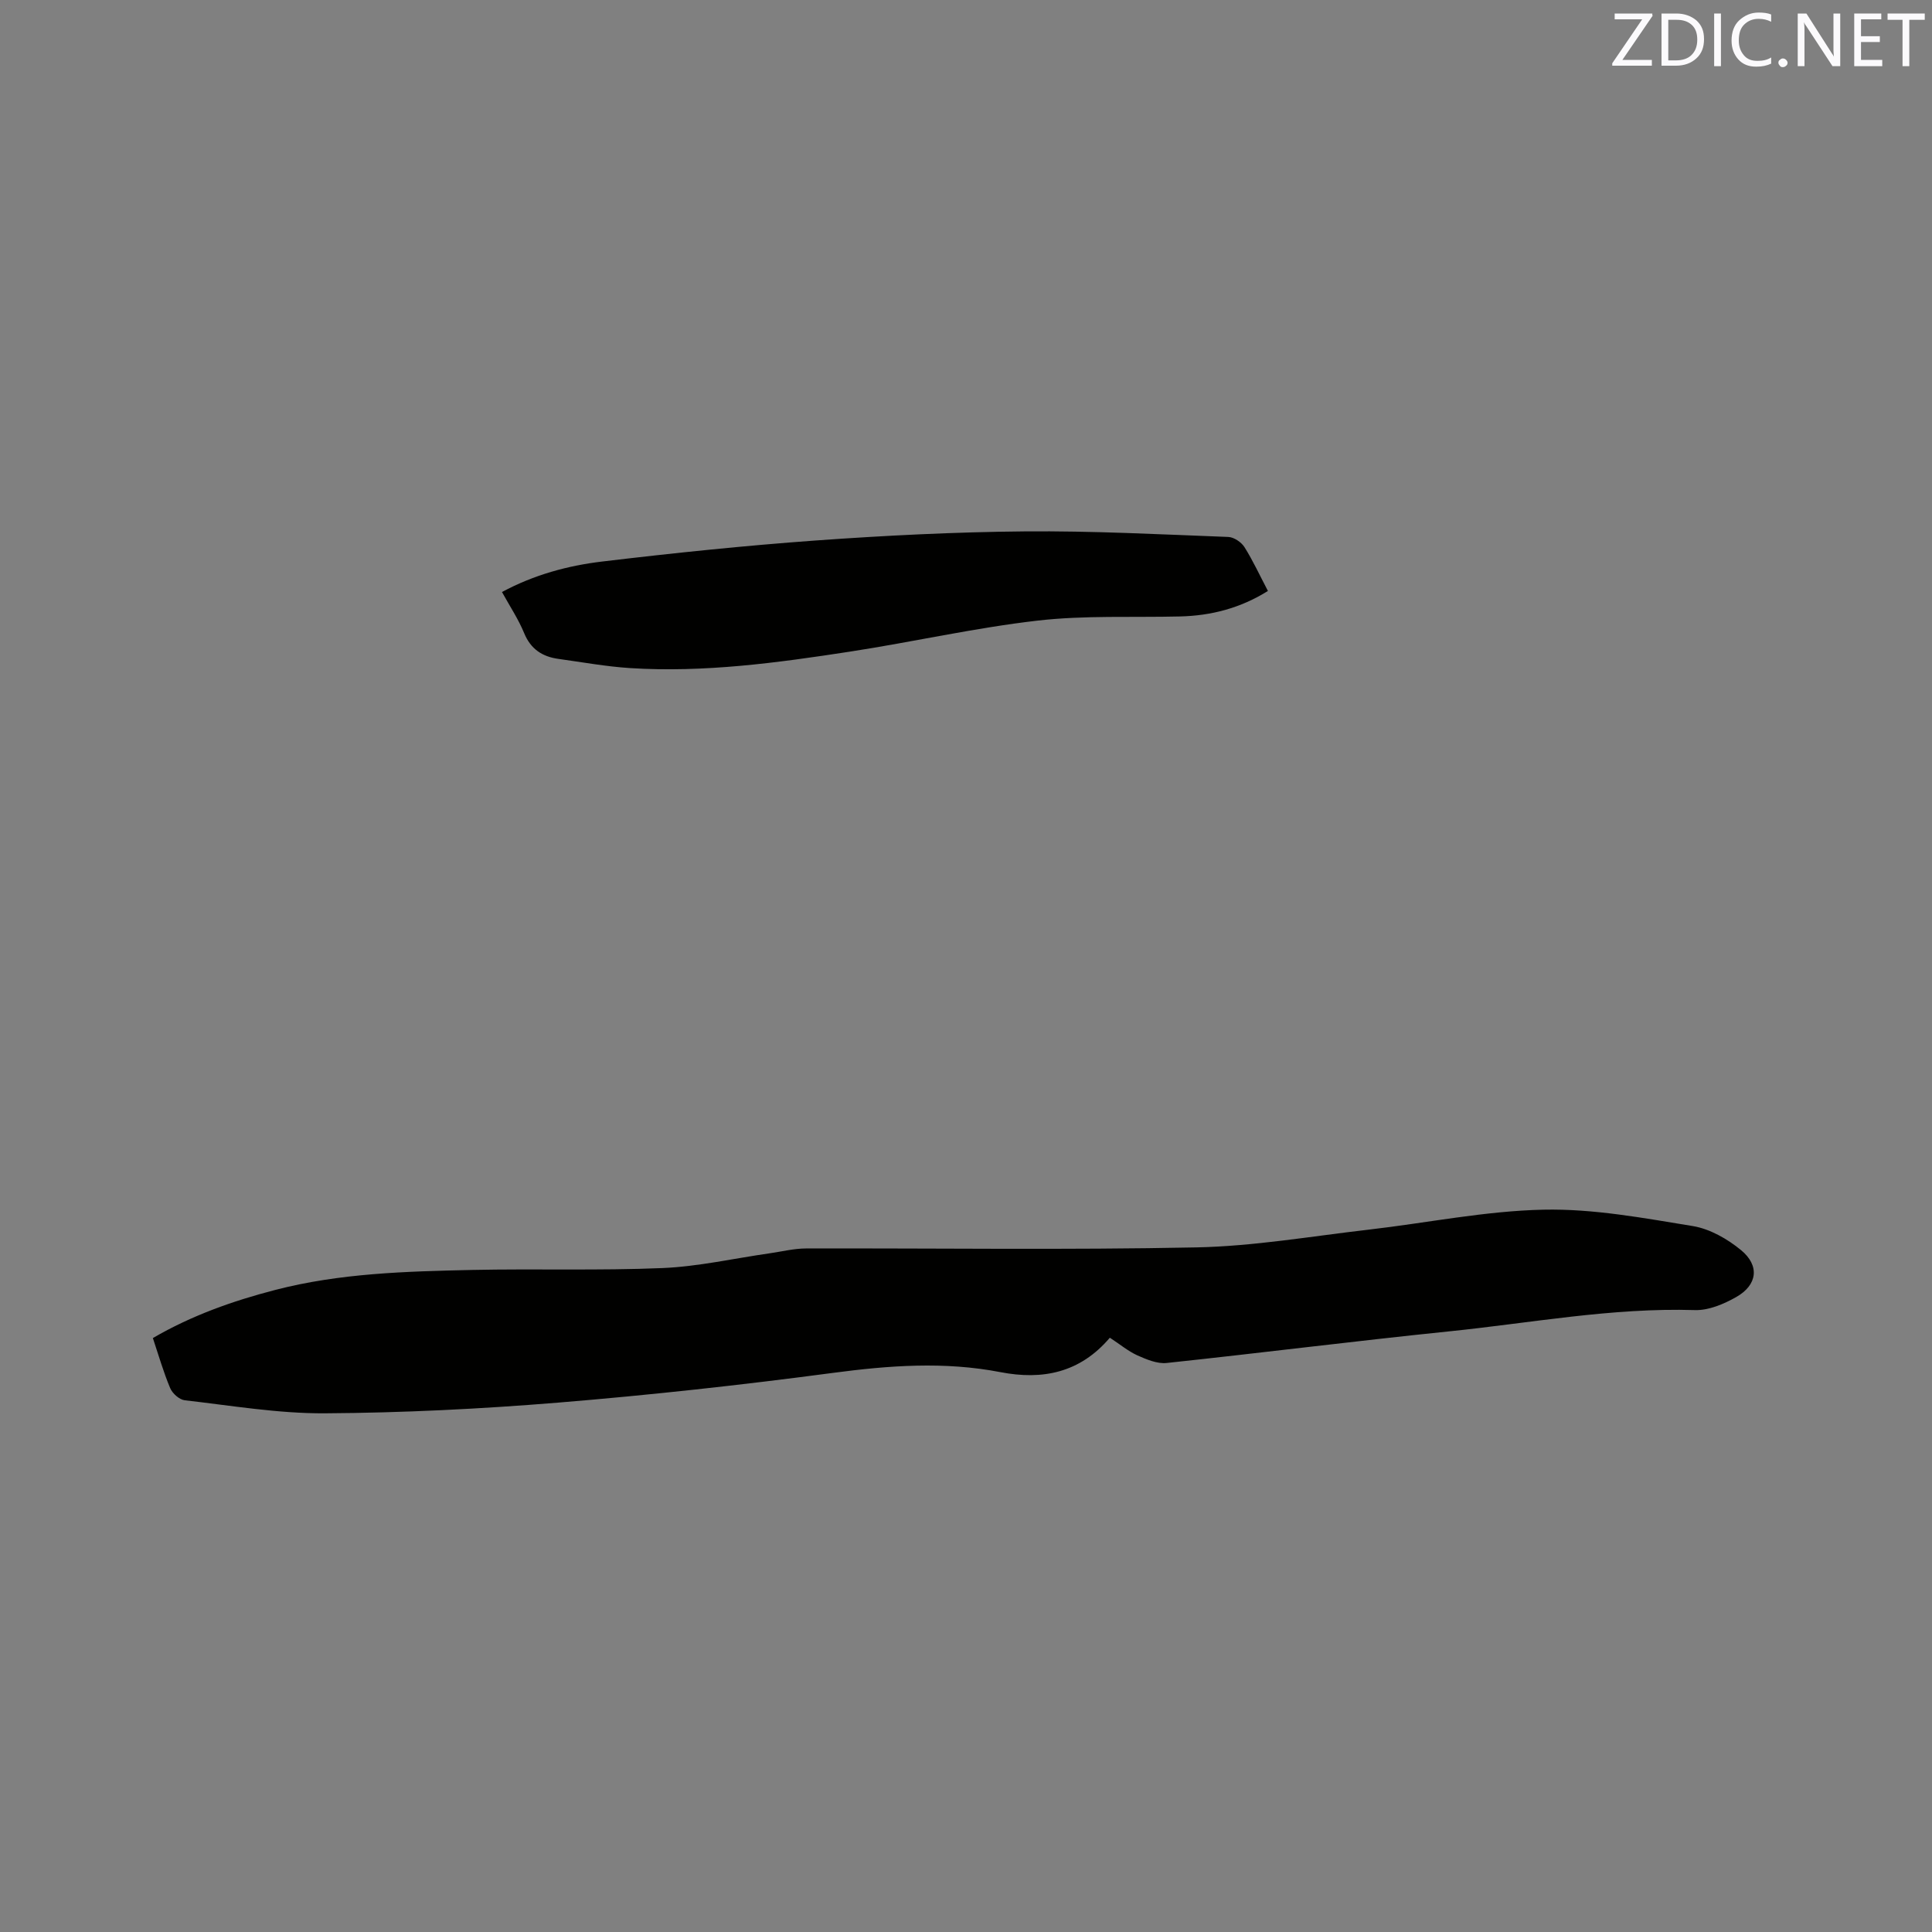 <svg enable-background="new 0 0 400 400" viewBox="0 0 400 400" xmlns="http://www.w3.org/2000/svg"><rect x="0" y="0" width="400" height="400" fill="#808080" stroke="none"/><path d="m229.78 276.96c-6.18 7.28-13.95 8.81-22.64 7.13-11.61-2.25-23.1-1.39-34.75.16-18.9 2.51-37.87 4.59-56.87 6.15-16.04 1.31-32.15 2.11-48.24 2.21-9.68.06-19.38-1.6-29.04-2.7-1.11-.13-2.54-1.41-3-2.5-1.39-3.3-2.38-6.76-3.59-10.38 8.02-4.67 16.55-7.69 25.36-9.97 13.35-3.46 27.03-3.83 40.69-4.13 13.14-.28 26.3.16 39.42-.39 7.45-.31 14.83-2 22.25-3.06 2.5-.36 5-.99 7.5-1 26.93-.07 53.88.33 80.8-.22 11.91-.24 23.78-2.3 35.66-3.67 12.09-1.39 24.14-3.88 36.25-4.14 10.27-.22 20.65 1.72 30.87 3.39 3.55.58 7.19 2.66 10.02 4.99 3.9 3.21 3.39 7.21-.99 9.7-2.57 1.46-5.73 2.8-8.58 2.71-17.17-.53-33.98 2.68-50.92 4.41-19.5 2-38.95 4.47-58.44 6.54-1.97.21-4.2-.75-6.12-1.6-1.9-.88-3.56-2.28-5.64-3.63z" fill="#010100"/><path d="m262.51 122.35c-5.71 3.57-11.75 5.12-18.2 5.28-9.83.24-19.75-.26-29.49.86-13.02 1.5-25.87 4.43-38.83 6.42-15.08 2.32-30.22 4.38-45.55 3.41-4.95-.32-9.87-1.22-14.8-1.9-3.34-.46-5.75-2-7.12-5.34-1.19-2.89-2.96-5.55-4.59-8.51 6.66-3.58 13.63-5.46 20.74-6.31 14.71-1.76 29.47-3.29 44.25-4.36 14.35-1.03 28.75-1.75 43.14-1.88 14.08-.13 28.17.62 42.24 1.15 1.17.04 2.7 1.08 3.35 2.1 1.79 2.85 3.2 5.93 4.86 9.08z" fill="#010100"/><g fill="#fbfafc"><path d="m342.2 3.2-6.3 9.2h6.1v1.2h-8.2v-.5l6.2-9.1h-5.7v-1.2h7.8v.4z"/><path d="m344 13.7v-10.9h3.1c1.6 0 3 .5 4.1 1.4 1.1 1 1.6 2.2 1.6 3.9s-.5 3-1.6 4-2.5 1.5-4.2 1.5h-3zm1.4-9.6v8.4h1.6c1.4 0 2.5-.4 3.2-1.1.8-.8 1.2-1.8 1.2-3.2s-.4-2.4-1.2-3.1-1.8-1-3.1-1z"/><path d="m356.3 2.8v10.9h-1.4v-10.9z"/><path d="m366.6 13.2c-.8.4-1.8.6-3 .6-1.6 0-2.8-.5-3.7-1.5s-1.4-2.3-1.4-3.9c0-1.7.5-3.2 1.6-4.2s2.4-1.6 4-1.6c1 0 1.9.1 2.6.4v1.5c-.8-.4-1.6-.6-2.6-.6-1.2 0-2.2.4-3 1.2s-1.1 1.9-1.1 3.3c0 1.3.4 2.3 1.1 3.1s1.6 1.1 2.8 1.1c1.1 0 2-.2 2.8-.7v1.3z"/><path d="m368.2 13c0-.3.1-.5.3-.6.2-.2.4-.3.6-.3.3 0 .5.1.7.3s.3.4.3.6-.1.5-.3.6c-.2.2-.4.3-.7.3s-.5-.1-.6-.3c-.2-.2-.3-.4-.3-.6z"/><path d="m381.1 13.7h-1.7l-5.5-8.4c-.2-.2-.3-.5-.4-.7 0 .2.1.8.1 1.5v7.6h-1.4v-10.9h1.8l5.3 8.3c.3.4.4.6.4.8 0-.3-.1-.8-.1-1.6v-7.5h1.4v10.9z"/><path d="m389.7 13.7h-5.8v-10.9h5.6v1.2h-4.2v3.5h3.9v1.2h-3.9v3.7h4.4z"/><path d="m398.4 4.1h-3.1v9.6h-1.4v-9.6h-3.1v-1.3h7.7v1.3z"/></g></svg>